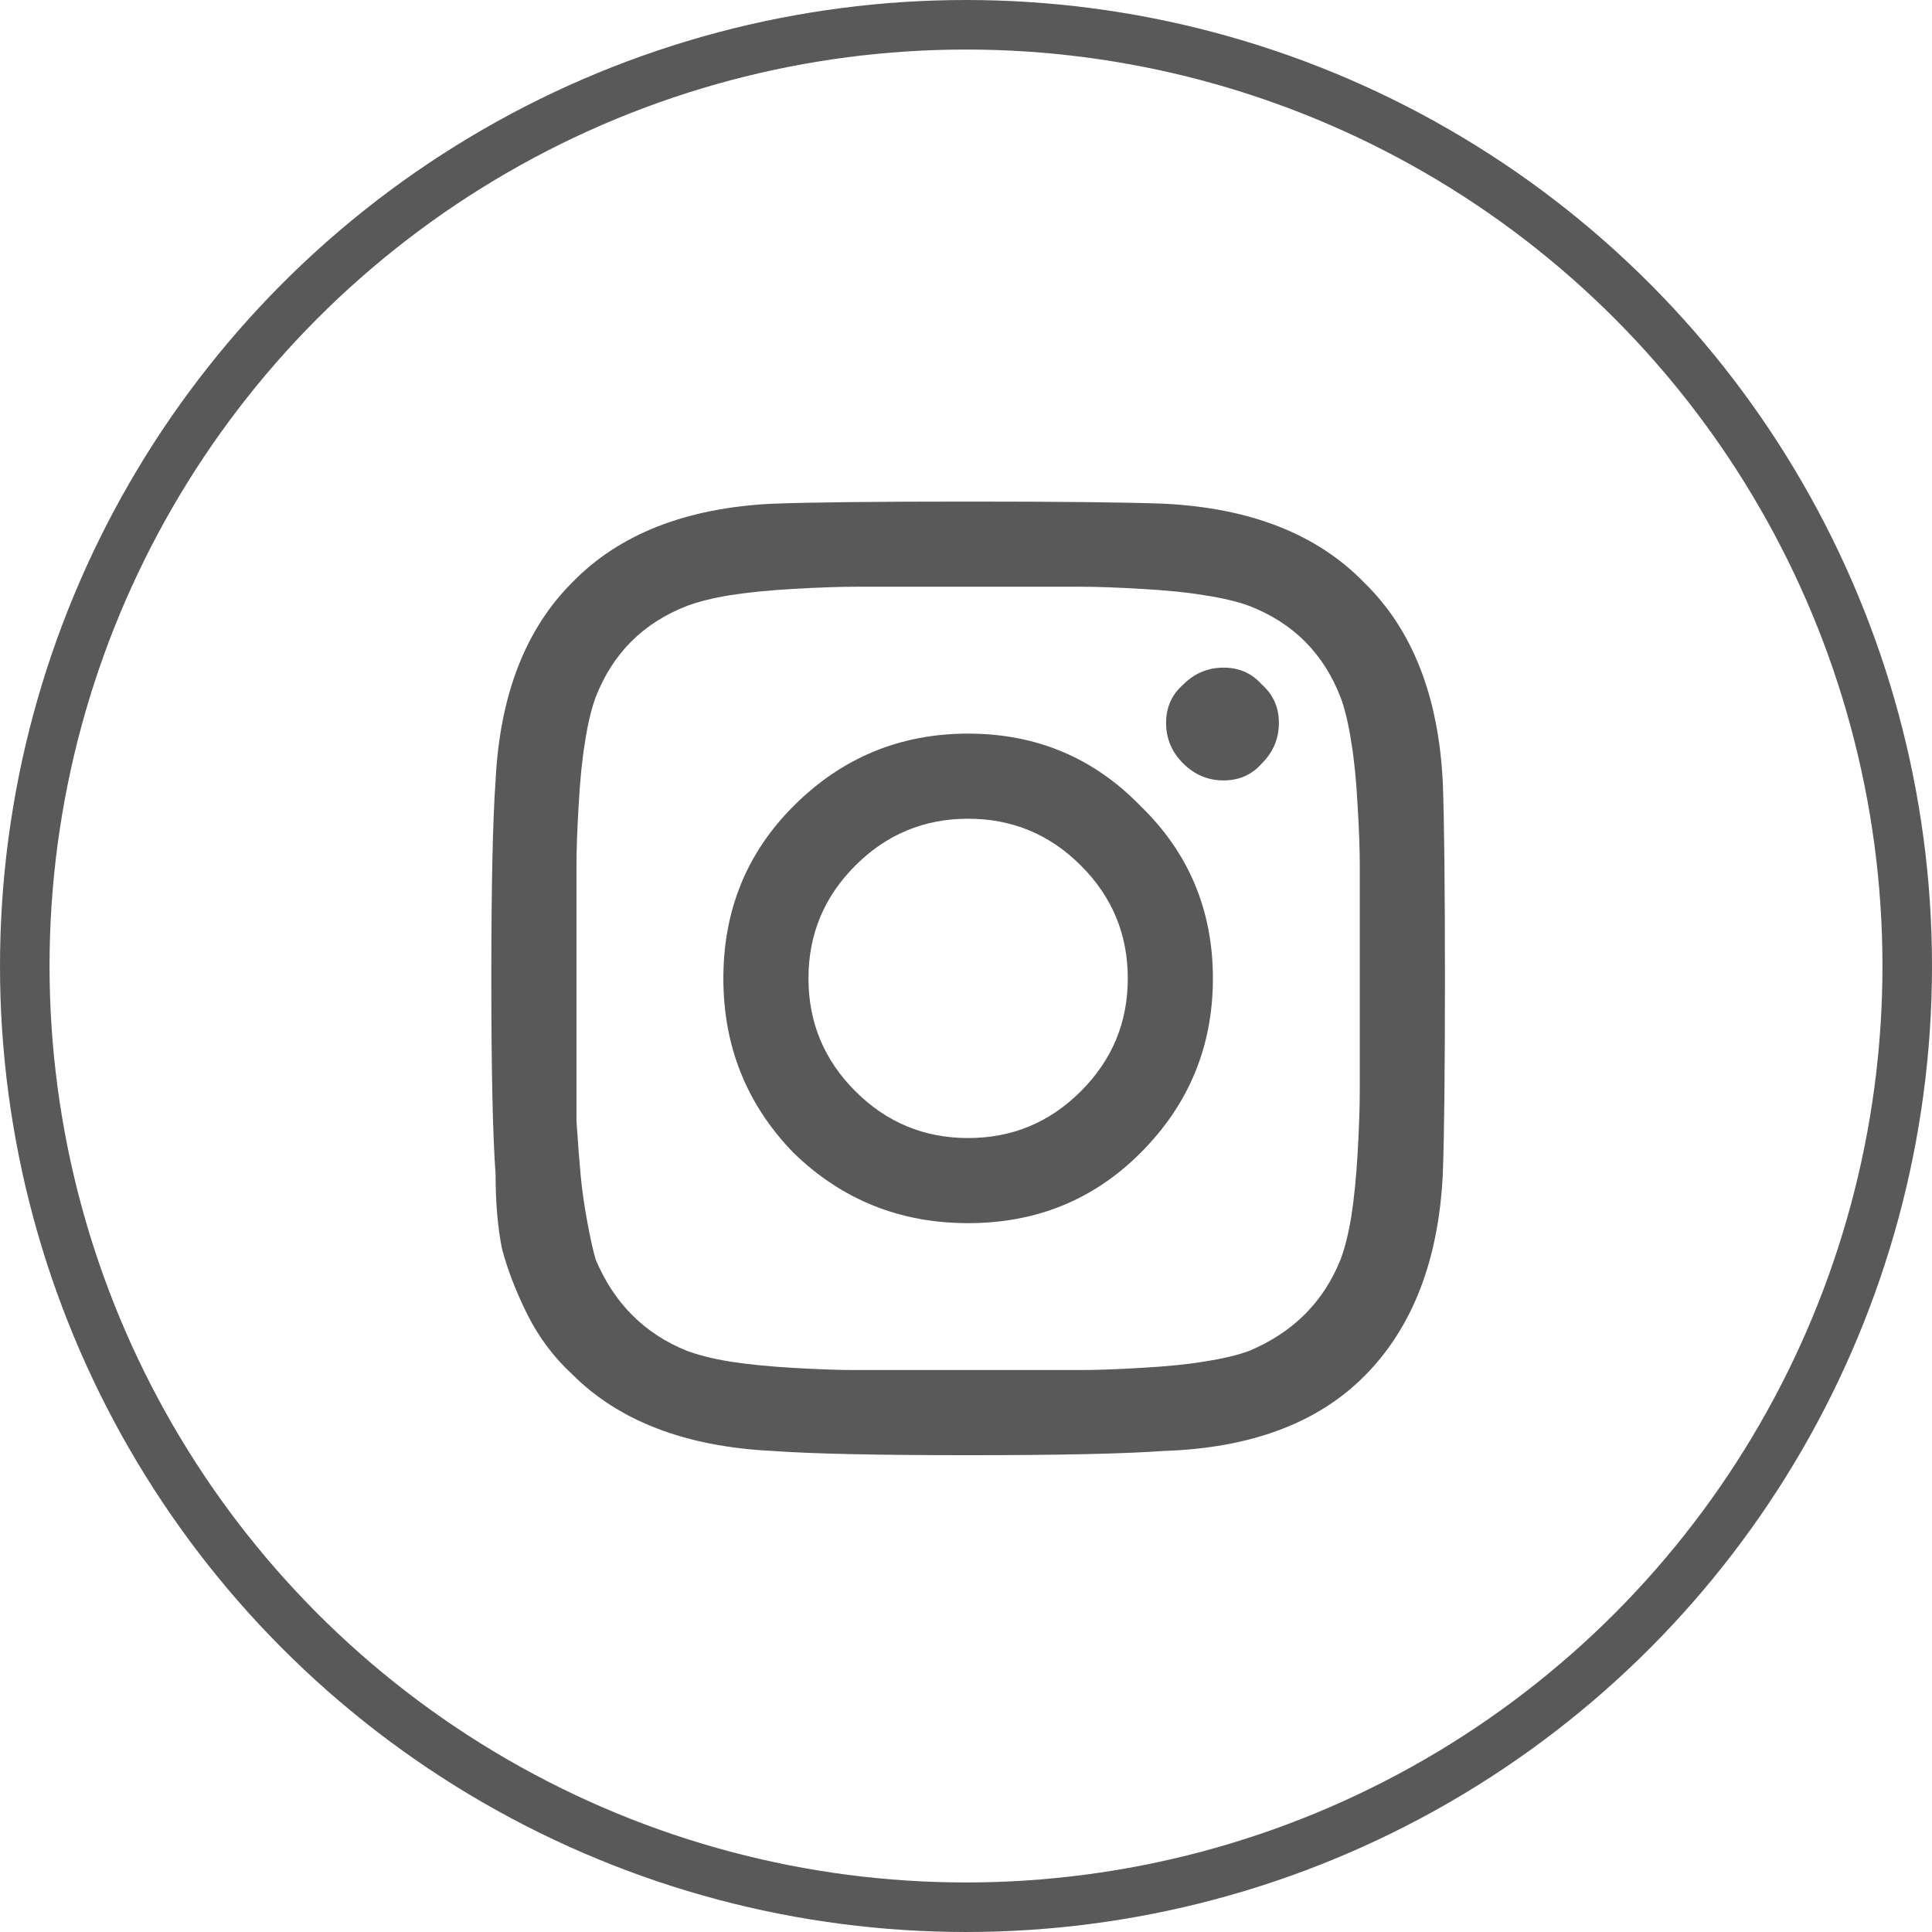 <svg width="39" height="39" viewBox="0 0 39 39" fill="none" xmlns="http://www.w3.org/2000/svg">
<circle cx="19.5" cy="19.5" r="19" stroke="#595959"/>
<path d="M16.02 16.27C16.994 15.296 18.168 14.809 19.543 14.809C20.918 14.809 22.078 15.296 23.023 16.27C23.997 17.215 24.484 18.375 24.484 19.75C24.484 21.125 23.997 22.299 23.023 23.273C22.078 24.219 20.918 24.691 19.543 24.691C18.168 24.691 16.994 24.219 16.02 23.273C15.074 22.299 14.602 21.125 14.602 19.75C14.602 18.375 15.074 17.215 16.02 16.27ZM17.266 22.027C17.896 22.658 18.655 22.973 19.543 22.973C20.431 22.973 21.19 22.658 21.82 22.027C22.451 21.397 22.766 20.638 22.766 19.75C22.766 18.862 22.451 18.103 21.82 17.473C21.19 16.842 20.431 16.527 19.543 16.527C18.655 16.527 17.896 16.842 17.266 17.473C16.635 18.103 16.32 18.862 16.32 19.75C16.32 20.638 16.635 21.397 17.266 22.027ZM25.473 13.82C25.702 14.021 25.816 14.279 25.816 14.594C25.816 14.909 25.702 15.181 25.473 15.41C25.272 15.639 25.014 15.754 24.699 15.754C24.384 15.754 24.112 15.639 23.883 15.41C23.654 15.181 23.539 14.909 23.539 14.594C23.539 14.279 23.654 14.021 23.883 13.82C24.112 13.591 24.384 13.477 24.699 13.477C25.014 13.477 25.272 13.591 25.473 13.82ZM29.125 15.797C29.154 16.57 29.168 17.888 29.168 19.75C29.168 21.612 29.154 22.93 29.125 23.703C29.039 25.451 28.509 26.811 27.535 27.785C26.59 28.73 25.244 29.232 23.496 29.289C22.723 29.346 21.405 29.375 19.543 29.375C17.681 29.375 16.363 29.346 15.59 29.289C13.842 29.203 12.496 28.688 11.551 27.742C11.178 27.398 10.878 26.997 10.648 26.539C10.419 26.081 10.247 25.637 10.133 25.207C10.047 24.777 10.004 24.276 10.004 23.703C9.947 22.93 9.918 21.612 9.918 19.75C9.918 17.888 9.947 16.556 10.004 15.754C10.09 14.035 10.605 12.703 11.551 11.758C12.496 10.784 13.842 10.254 15.59 10.168C16.363 10.139 17.681 10.125 19.543 10.125C21.405 10.125 22.723 10.139 23.496 10.168C25.244 10.254 26.59 10.784 27.535 11.758C28.509 12.703 29.039 14.05 29.125 15.797ZM27.062 25.422C27.148 25.193 27.22 24.906 27.277 24.562C27.335 24.19 27.378 23.76 27.406 23.273C27.435 22.758 27.449 22.342 27.449 22.027C27.449 21.712 27.449 21.268 27.449 20.695C27.449 20.122 27.449 19.807 27.449 19.75C27.449 19.664 27.449 19.349 27.449 18.805C27.449 18.232 27.449 17.788 27.449 17.473C27.449 17.158 27.435 16.756 27.406 16.27C27.378 15.754 27.335 15.324 27.277 14.98C27.22 14.608 27.148 14.307 27.062 14.078C26.719 13.19 26.103 12.574 25.215 12.23C24.986 12.145 24.685 12.073 24.312 12.016C23.969 11.958 23.539 11.915 23.023 11.887C22.537 11.858 22.135 11.844 21.82 11.844C21.534 11.844 21.09 11.844 20.488 11.844C19.915 11.844 19.6 11.844 19.543 11.844C19.486 11.844 19.171 11.844 18.598 11.844C18.025 11.844 17.581 11.844 17.266 11.844C16.951 11.844 16.535 11.858 16.02 11.887C15.533 11.915 15.103 11.958 14.73 12.016C14.387 12.073 14.1 12.145 13.871 12.23C12.983 12.574 12.367 13.19 12.023 14.078C11.938 14.307 11.866 14.608 11.809 14.98C11.751 15.324 11.708 15.754 11.68 16.27C11.651 16.756 11.637 17.158 11.637 17.473C11.637 17.759 11.637 18.203 11.637 18.805C11.637 19.378 11.637 19.693 11.637 19.75C11.637 19.865 11.637 20.137 11.637 20.566C11.637 20.967 11.637 21.311 11.637 21.598C11.637 21.855 11.637 22.199 11.637 22.629C11.665 23.059 11.694 23.431 11.723 23.746C11.751 24.033 11.794 24.333 11.852 24.648C11.909 24.963 11.966 25.221 12.023 25.422C12.396 26.31 13.012 26.926 13.871 27.27C14.1 27.355 14.387 27.427 14.73 27.484C15.103 27.542 15.533 27.585 16.02 27.613C16.535 27.642 16.936 27.656 17.223 27.656C17.538 27.656 17.982 27.656 18.555 27.656C19.156 27.656 19.486 27.656 19.543 27.656C19.629 27.656 19.944 27.656 20.488 27.656C21.061 27.656 21.505 27.656 21.82 27.656C22.135 27.656 22.537 27.642 23.023 27.613C23.539 27.585 23.969 27.542 24.312 27.484C24.685 27.427 24.986 27.355 25.215 27.27C26.103 26.897 26.719 26.281 27.062 25.422Z" fill="#595959"/>
</svg>
